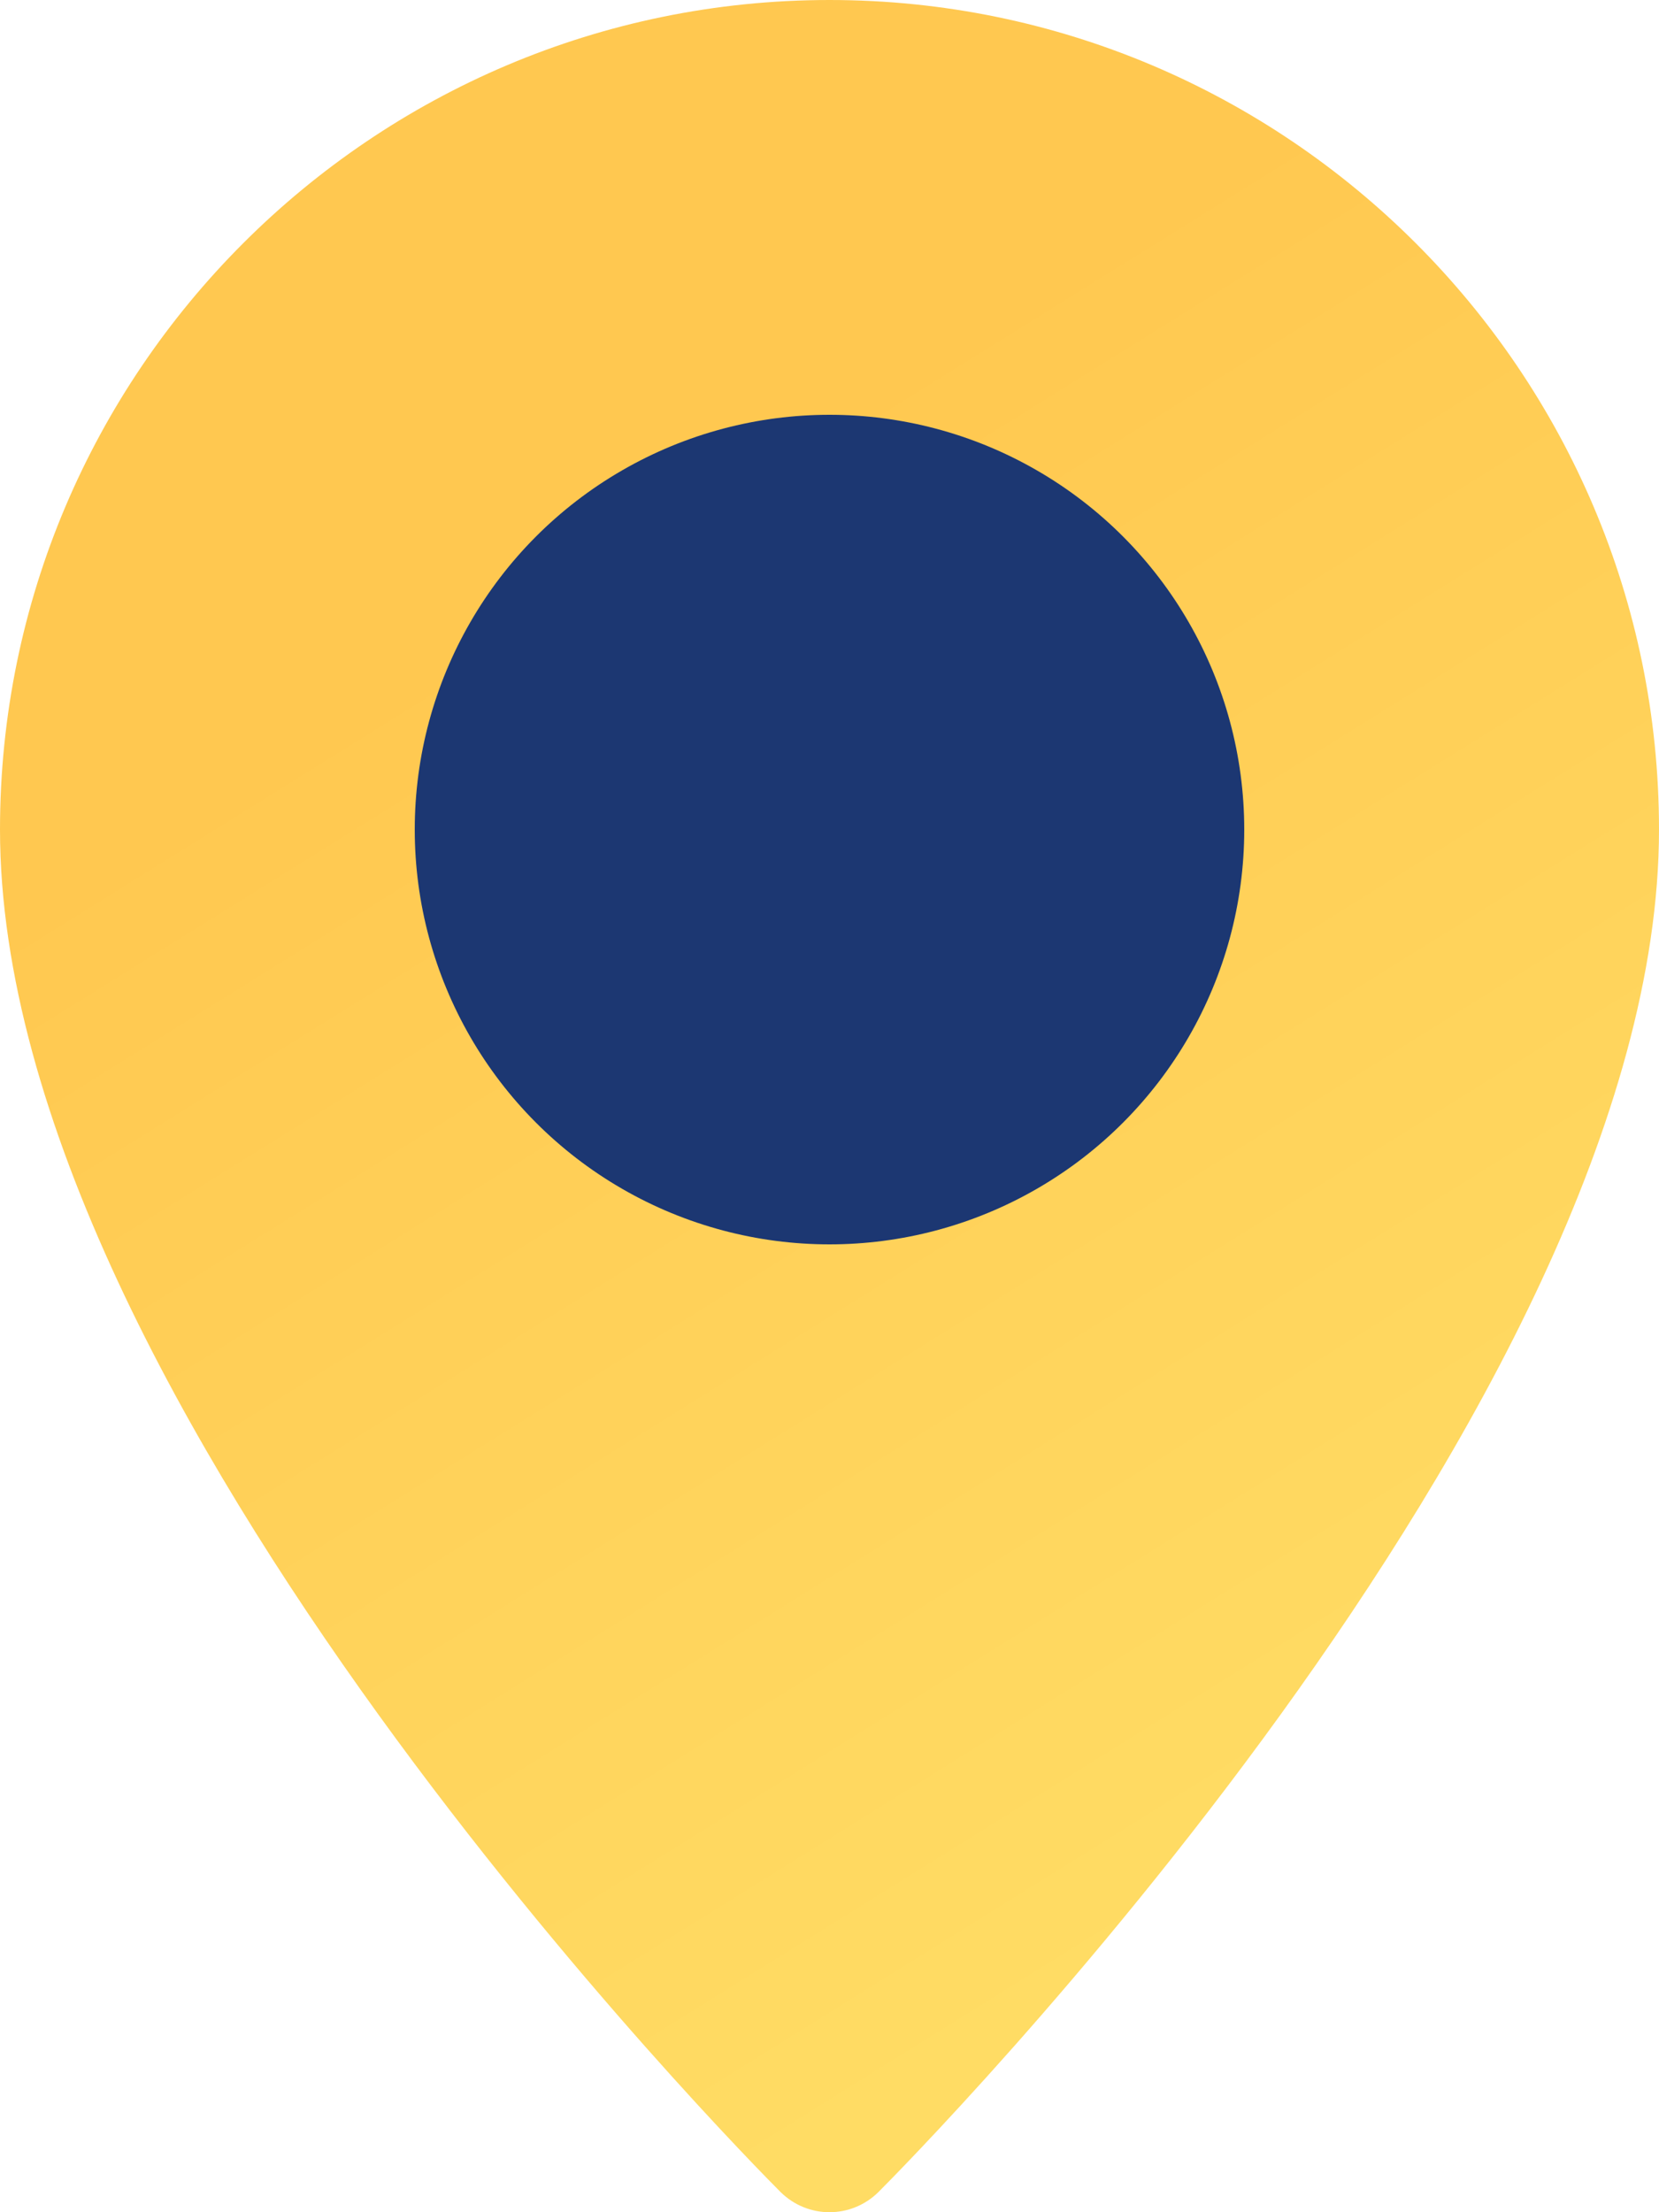 <svg xmlns="http://www.w3.org/2000/svg" xmlns:xlink="http://www.w3.org/1999/xlink" id="Layer_2" data-name="Layer 2" viewBox="0 0 384 512"><defs><style>      .cls-1 {        fill: #1c3772;      }      .cls-1, .cls-2 {        stroke-width: 0px;      }      .cls-2 {        fill: url(#linear-gradient);      }    </style><linearGradient id="linear-gradient" x1="325.54" y1="412.83" x2="122.52" y2="86.89" gradientUnits="userSpaceOnUse"><stop offset="0" stop-color="#ffdc64"></stop><stop offset=".89" stop-color="#ffc850"></stop></linearGradient></defs><g id="Capa_1" data-name="Capa 1"><g><path class="cls-2" d="M192,0C86.11,0,0,86.11,0,192c0,133.09,173.31,307.94,180.67,315.33,3.14,3.1,7.23,4.67,11.33,4.67s8.19-1.57,11.33-4.67c7.36-7.39,180.67-182.24,180.67-315.33C384,86.11,297.89,0,192,0Z"></path><circle class="cls-1" cx="192" cy="192" r="96"></circle></g></g></svg>